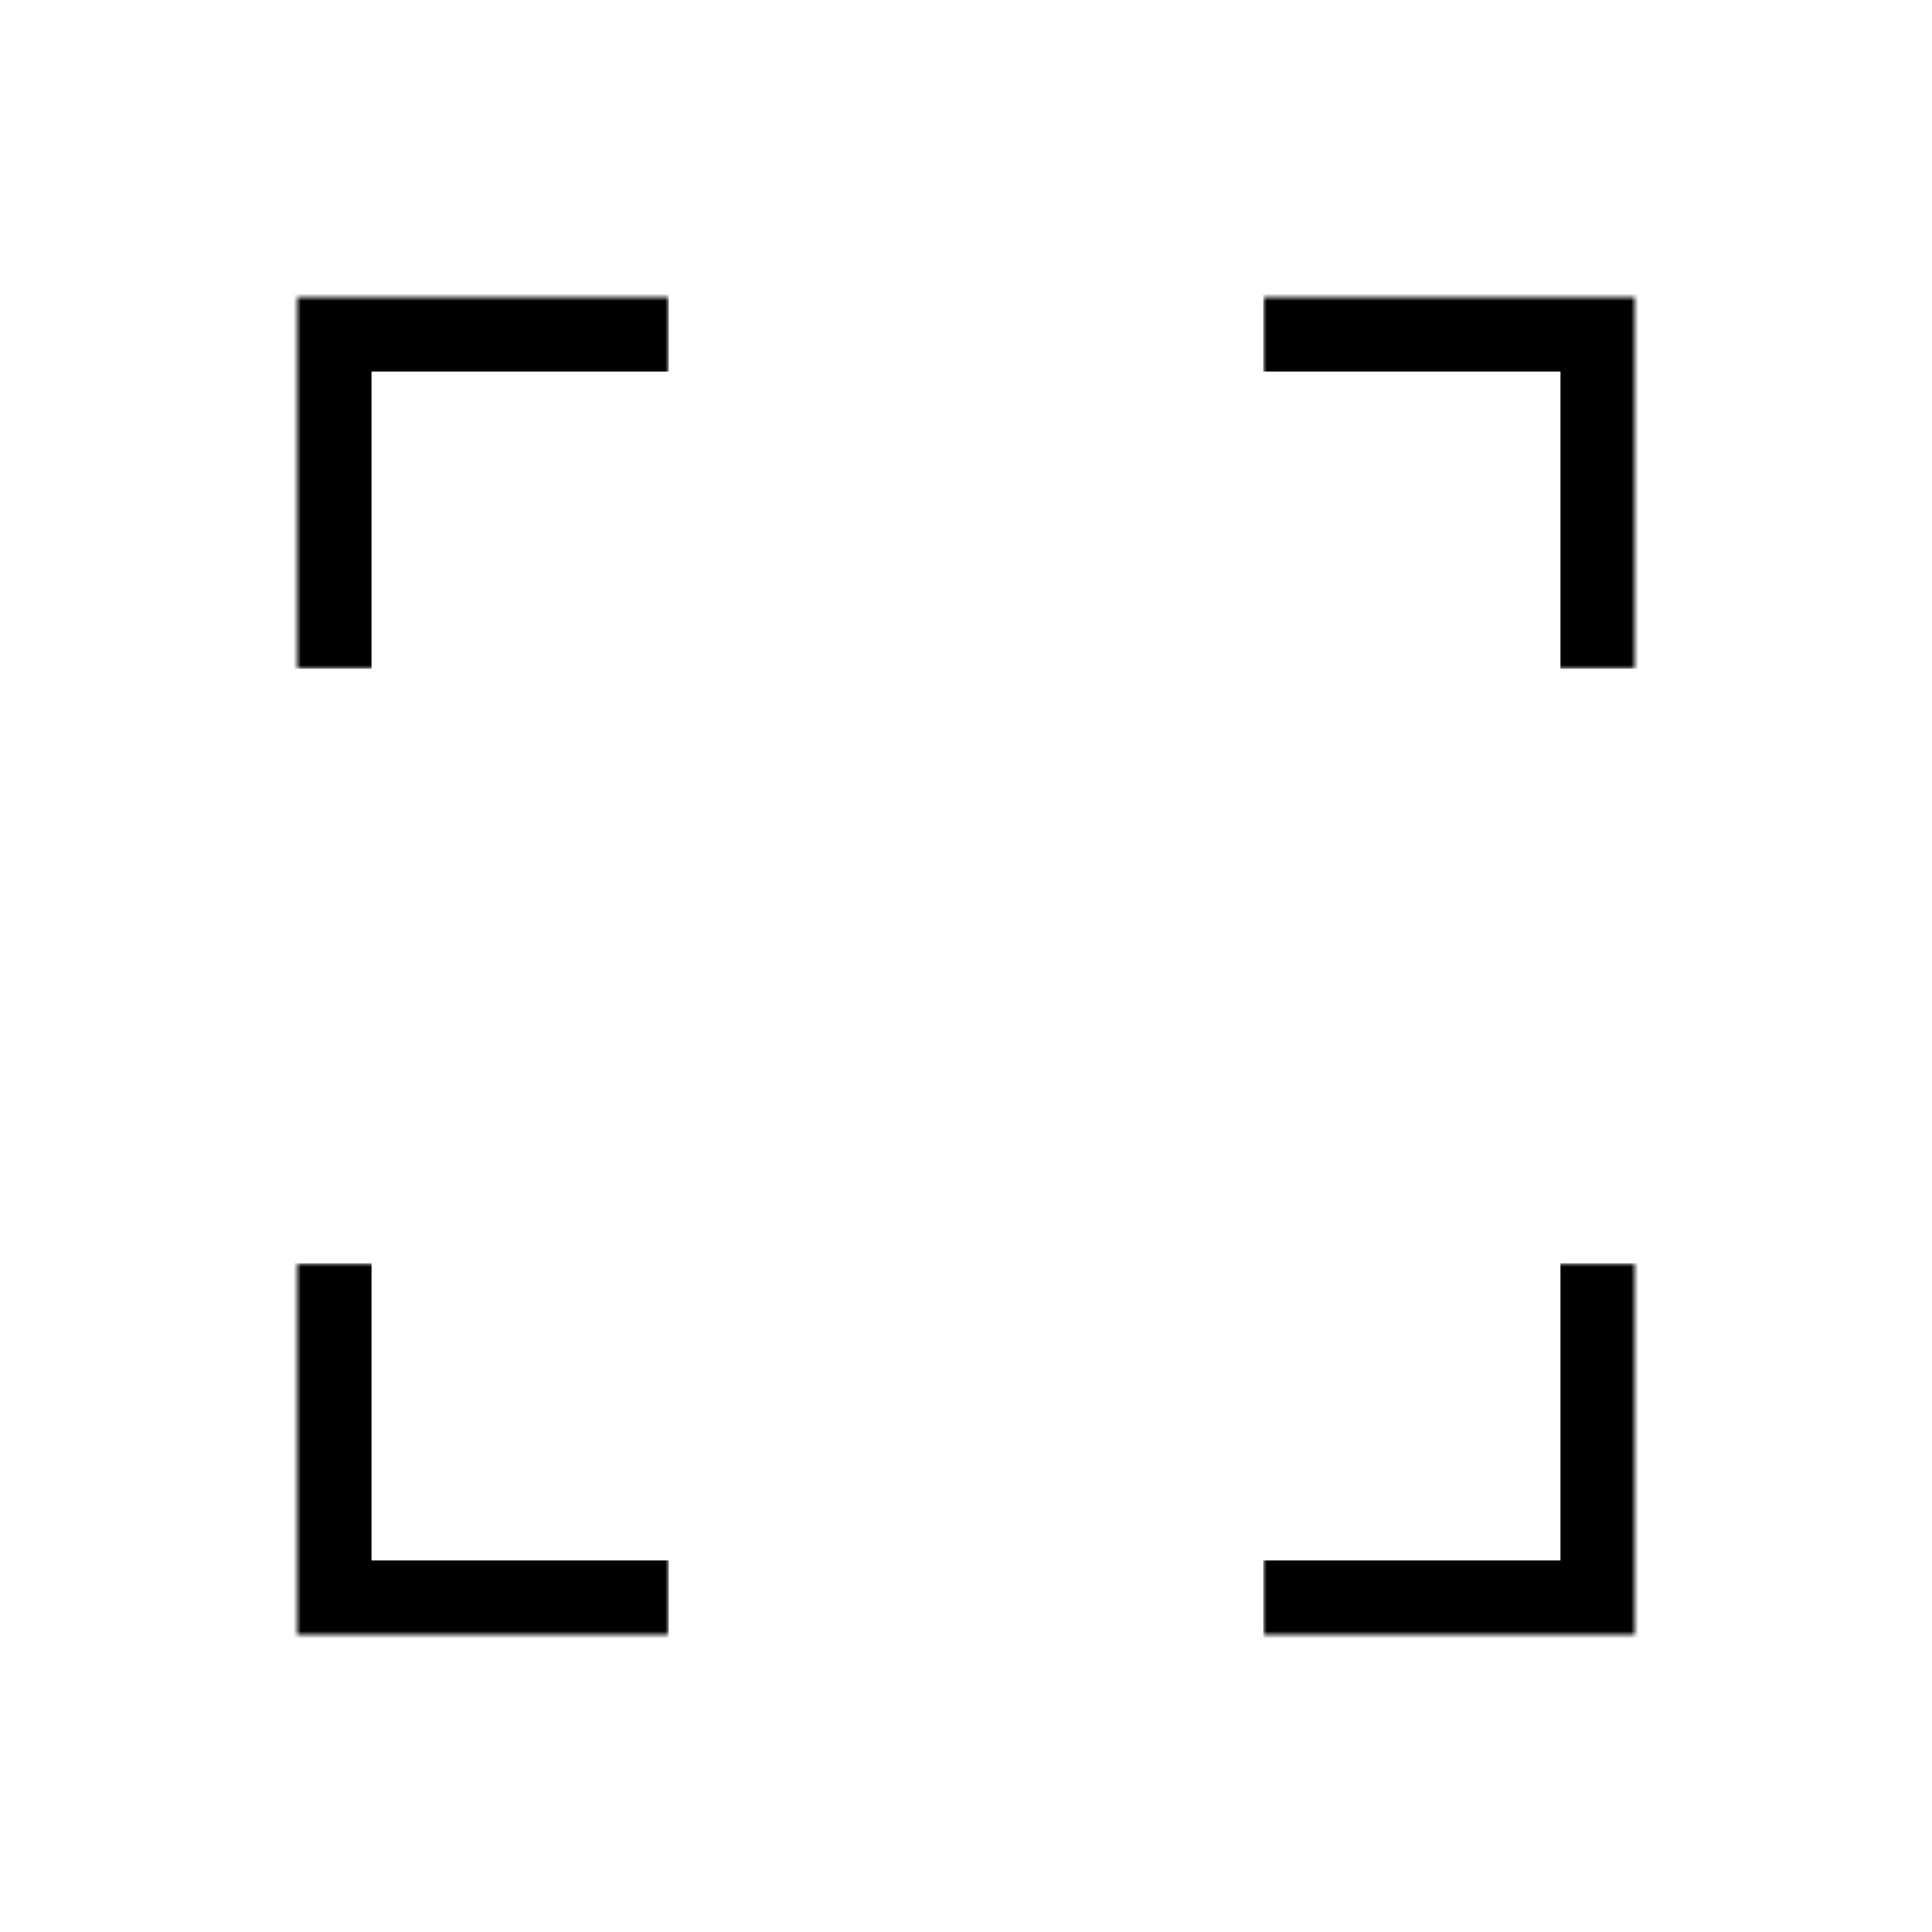 <svg width="260" height="260" viewBox="0 0 260 260" fill="none" xmlns="http://www.w3.org/2000/svg">
<rect width="260" height="260" fill="white"/>
<mask id="path-1-inside-1_324_2" fill="white">
<path d="M40 40H90V90H40V40Z"/>
</mask>
<path d="M40 40H90V90H40V40Z" fill="white"/>
<path d="M40 40V30H30V40H40ZM40 50H90V30H40V50ZM50 90V40H30V90H50Z" fill="black" mask="url(#path-1-inside-1_324_2)"/>
<mask id="path-3-inside-2_324_2" fill="white">
<path d="M40 170H90V220H40V170Z"/>
</mask>
<path d="M40 170H90V220H40V170Z" fill="white"/>
<path d="M40 220H30V230H40V220ZM90 210H40V230H90V210ZM50 220V170H30V220H50Z" fill="black" mask="url(#path-3-inside-2_324_2)"/>
<mask id="path-5-inside-3_324_2" fill="white">
<path d="M170 170H220V220H170V170Z"/>
</mask>
<path d="M170 170H220V220H170V170Z" fill="white"/>
<path d="M220 220V230H230V220H220ZM210 170V220H230V170H210ZM220 210H170V230H220V210Z" fill="black" mask="url(#path-5-inside-3_324_2)"/>
<mask id="path-7-inside-4_324_2" fill="white">
<path d="M170 40H220V90H170V40Z"/>
</mask>
<path d="M170 40H220V90H170V40Z" fill="white"/>
<path d="M220 40H230V30H220V40ZM170 50H220V30H170V50ZM210 40V90H230V40H210Z" fill="black" mask="url(#path-7-inside-4_324_2)"/>
</svg>
